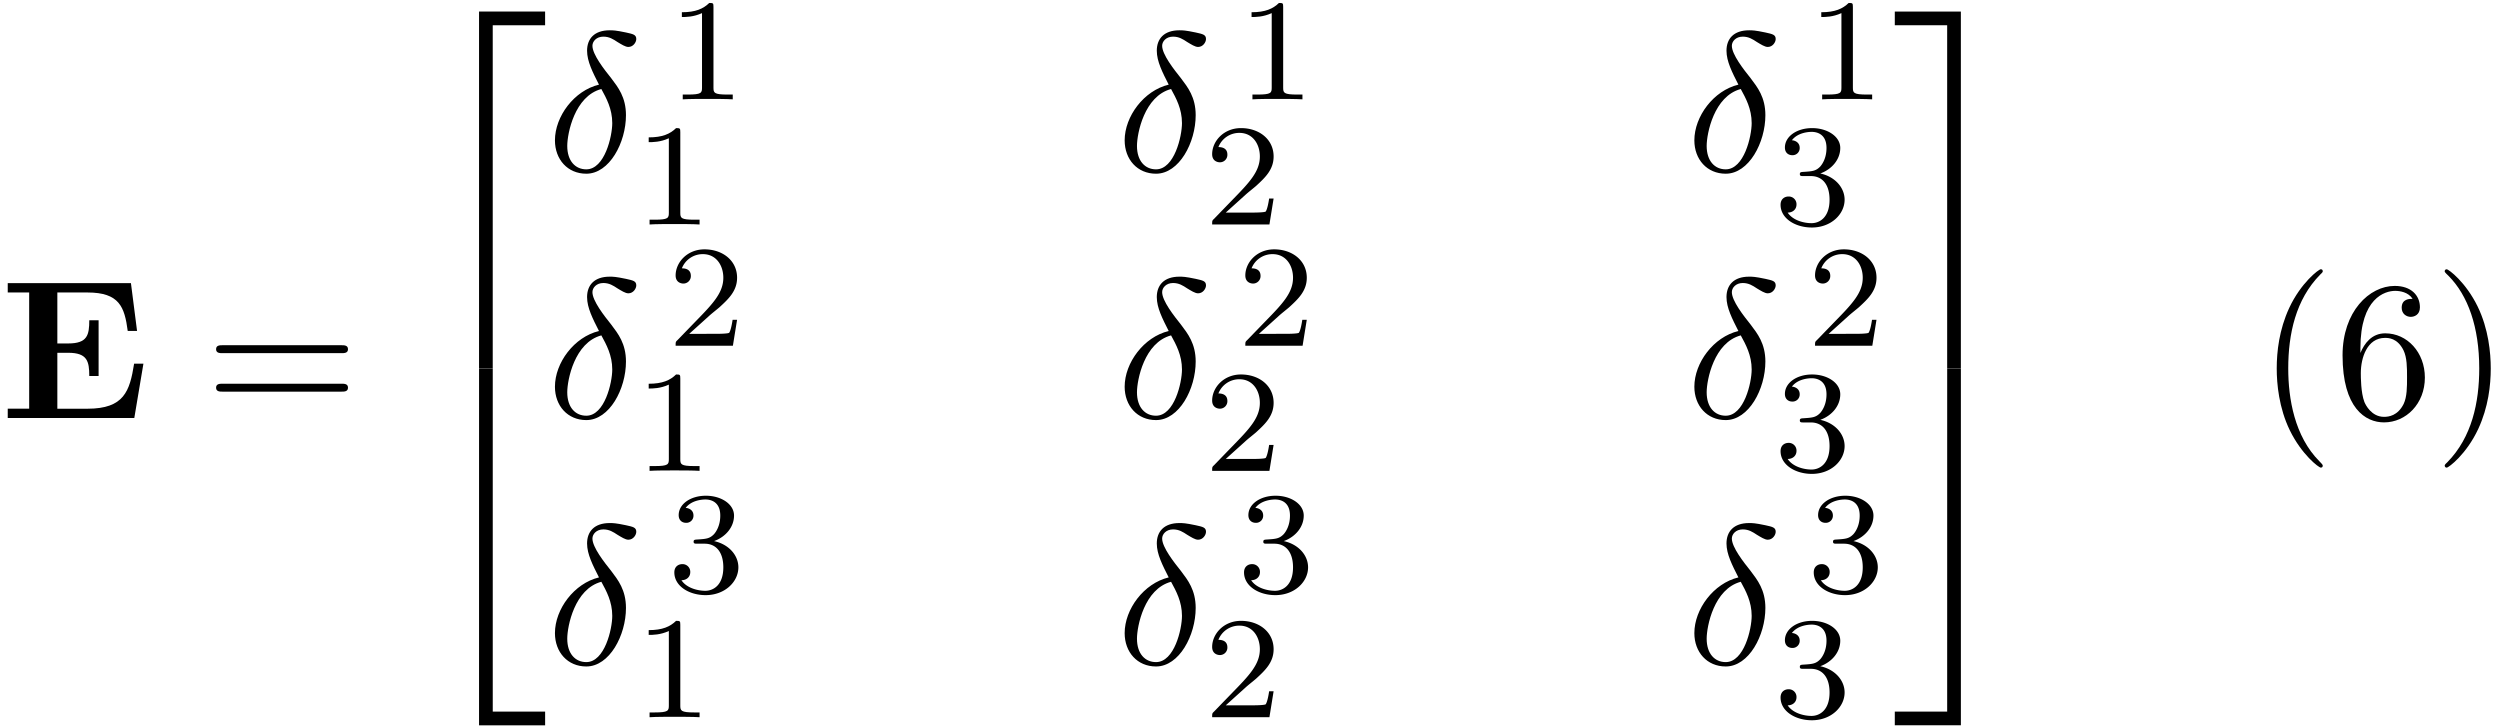 <svg xmlns="http://www.w3.org/2000/svg" xmlns:xlink="http://www.w3.org/1999/xlink" width="230" height="67" viewBox="1872.02 1483.278 137.484 40.05"><defs><path id="g3-49" d="M2.503-5.077c0-.215-.016-.223-.232-.223-.326.319-.749.51-1.506.51v.263c.215 0 .646 0 1.108-.215v4.088c0 .295-.024.391-.781.391H.813V0c.327-.024 1.012-.024 1.37-.024s1.053 0 1.38.024v-.263h-.28c-.756 0-.78-.096-.78-.39z"/><path id="g3-50" d="M2.248-1.626c.127-.12.462-.382.59-.494.494-.454.964-.893.964-1.618 0-.948-.797-1.562-1.794-1.562-.956 0-1.586.725-1.586 1.434 0 .391.311.447.423.447a.41.41 0 0 0 .414-.423c0-.414-.398-.414-.494-.414a1.23 1.23 0 0 1 1.156-.781c.741 0 1.124.63 1.124 1.299 0 .829-.582 1.435-1.523 2.399L.518-.303C.422-.215.422-.199.422 0h3.149l.23-1.427h-.246c-.024.16-.088.558-.184.71-.047.063-.653.063-.78.063H1.17z"/><path id="g3-51" d="M2.016-2.662c.63 0 1.029.462 1.029 1.3 0 .995-.566 1.29-.989 1.29-.438 0-1.036-.16-1.315-.582.287 0 .486-.183.486-.446a.423.423 0 0 0-.438-.438c-.215 0-.438.135-.438.454 0 .757.813 1.251 1.721 1.251 1.06 0 1.801-.733 1.801-1.53 0-.661-.526-1.267-1.339-1.442.63-.224 1.1-.766 1.1-1.403S2.917-5.3 2.088-5.3C1.235-5.3.59-4.838.59-4.232c0 .295.199.422.406.422a.39.39 0 0 0 .407-.406c0-.295-.255-.407-.43-.415.334-.438.948-.462 1.091-.462.207 0 .813.064.813.885 0 .558-.23.892-.343 1.02-.239.247-.422.263-.908.295-.152.008-.215.016-.215.12 0 .111.071.111.207.111z"/><path id="g2-14" d="M2.88-4.767C1.516-4.44.458-3.022.458-1.702c0 1.047.698 1.833 1.724 1.833 1.276 0 2.182-1.713 2.182-3.218 0-.993-.437-1.538-.808-2.03-.392-.49-1.036-1.308-1.036-1.788 0-.24.218-.502.6-.502.327 0 .545.142.775.294.218.131.436.273.6.273.272 0 .436-.262.436-.436 0-.24-.175-.273-.567-.36-.568-.12-.72-.12-.895-.12-.85 0-1.244.469-1.244 1.123 0 .59.317 1.2.655 1.866m.13.24c.274.502.6 1.09.6 1.876 0 .72-.414 2.542-1.428 2.542-.6 0-1.047-.458-1.047-1.287 0-.688.403-2.739 1.876-3.131"/><path id="g1-50" d="M3.556 19.2h.753V.327h2.88v-.752H3.556z"/><path id="g1-51" d="M2.956 19.2h.753V-.425H.076v.752h2.88z"/><path id="g1-52" d="M3.556 19.19H7.19v-.754H4.31V-.436h-.753z"/><path id="g1-53" d="M2.956 18.436H.076v.753H3.71V-.436h-.753z"/><path id="g0-69" d="M7.887-2.99h-.512C7.135-1.483 6.829-.512 4.81-.512H3.153v-3.076h.6c1.047 0 1.156.469 1.156 1.276h.513v-3.065h-.513c0 .807-.098 1.276-1.156 1.276h-.6v-2.803H4.81c1.756 0 2.04.796 2.214 2.116h.513L7.2-7.42H.425v.514h1.179v6.392H.425V0h6.96z"/><path id="g4-40" d="M3.61 2.618c0-.033 0-.054-.185-.24-1.363-1.374-1.712-3.436-1.712-5.105 0-1.898.414-3.797 1.756-5.16.142-.131.142-.153.142-.186 0-.076-.044-.109-.11-.109-.108 0-1.09.742-1.734 2.127-.556 1.2-.687 2.411-.687 3.328 0 .85.12 2.17.72 3.403.655 1.342 1.593 2.051 1.702 2.051.065 0 .109-.032.109-.109"/><path id="g4-41" d="M3.153-2.727c0-.851-.12-2.171-.72-3.404C1.778-7.473.84-8.18.73-8.18c-.066 0-.11.043-.11.108 0 .033 0 .055.208.251C1.9-6.742 2.52-5.007 2.52-2.727c0 1.865-.404 3.785-1.756 5.16-.142.13-.142.152-.142.185 0 .066.043.11.109.11.109 0 1.09-.743 1.734-2.128.557-1.2.688-2.41.688-3.327"/><path id="g4-54" d="M1.44-3.578v-.262c0-2.76 1.353-3.153 1.91-3.153.26 0 .72.066.96.437-.165 0-.6 0-.6.49 0 .339.26.502.5.502.175 0 .503-.098.503-.523 0-.655-.48-1.178-1.386-1.178-1.396 0-2.869 1.407-2.869 3.818C.458-.535 1.724.24 2.738.24 3.95.24 4.985-.785 4.985-2.225c0-1.386-.97-2.433-2.181-2.433-.742 0-1.146.556-1.364 1.08M2.738-.065c-.687 0-1.014-.655-1.08-.819-.196-.512-.196-1.385-.196-1.581 0-.851.349-1.942 1.33-1.942.175 0 .677 0 1.015.676.197.404.197.96.197 1.495 0 .523 0 1.069-.186 1.461-.327.655-.829.71-1.08.71"/><path id="g4-61" d="M7.495-3.567c.163 0 .37 0 .37-.218s-.207-.219-.36-.219H.971c-.153 0-.36 0-.36.219s.207.218.37.218zm.01 2.116c.153 0 .36 0 .36-.218s-.207-.218-.37-.218H.982c-.164 0-.371 0-.371.218s.207.218.36.218z"/></defs><g id="page1"><use xlink:href="#g0-69" x="1872.02" y="1506.267"/><use xlink:href="#g4-61" x="1883.292" y="1506.267"/><use xlink:href="#g1-50" x="1894.808" y="1484.339"/><use xlink:href="#g1-52" x="1894.808" y="1503.976"/><use xlink:href="#g2-14" x="1902.08" y="1492.7"/><use xlink:href="#g3-49" x="1908.753" y="1488.741"/><use xlink:href="#g3-49" x="1906.929" y="1495.623"/><use xlink:href="#g2-14" x="1933.411" y="1492.7"/><use xlink:href="#g3-49" x="1940.083" y="1488.741"/><use xlink:href="#g3-50" x="1938.259" y="1495.623"/><use xlink:href="#g2-14" x="1964.741" y="1492.7"/><use xlink:href="#g3-49" x="1971.414" y="1488.741"/><use xlink:href="#g3-51" x="1969.589" y="1495.623"/><use xlink:href="#g2-14" x="1902.08" y="1506.249"/><use xlink:href="#g3-50" x="1908.753" y="1502.291"/><use xlink:href="#g3-49" x="1906.929" y="1509.172"/><use xlink:href="#g2-14" x="1933.411" y="1506.249"/><use xlink:href="#g3-50" x="1940.083" y="1502.291"/><use xlink:href="#g3-50" x="1938.259" y="1509.172"/><use xlink:href="#g2-14" x="1964.741" y="1506.249"/><use xlink:href="#g3-50" x="1971.414" y="1502.291"/><use xlink:href="#g3-51" x="1969.589" y="1509.172"/><use xlink:href="#g2-14" x="1902.08" y="1519.799"/><use xlink:href="#g3-51" x="1908.753" y="1515.84"/><use xlink:href="#g3-49" x="1906.929" y="1522.721"/><use xlink:href="#g2-14" x="1933.411" y="1519.799"/><use xlink:href="#g3-51" x="1940.083" y="1515.84"/><use xlink:href="#g3-50" x="1938.259" y="1522.721"/><use xlink:href="#g2-14" x="1964.741" y="1519.799"/><use xlink:href="#g3-51" x="1971.414" y="1515.84"/><use xlink:href="#g3-51" x="1969.589" y="1522.721"/><use xlink:href="#g1-51" x="1976.146" y="1484.339"/><use xlink:href="#g1-53" x="1976.146" y="1503.976"/><use xlink:href="#g4-40" x="1996.146" y="1506.267"/><use xlink:href="#g4-54" x="2000.388" y="1506.267"/><use xlink:href="#g4-41" x="2005.843" y="1506.267"/></g><script type="text/ecmascript">if(window.parent.postMessage)window.parent.postMessage(&quot;21.40647|172.5|50.25|&quot;+window.location,&quot;*&quot;);</script></svg>